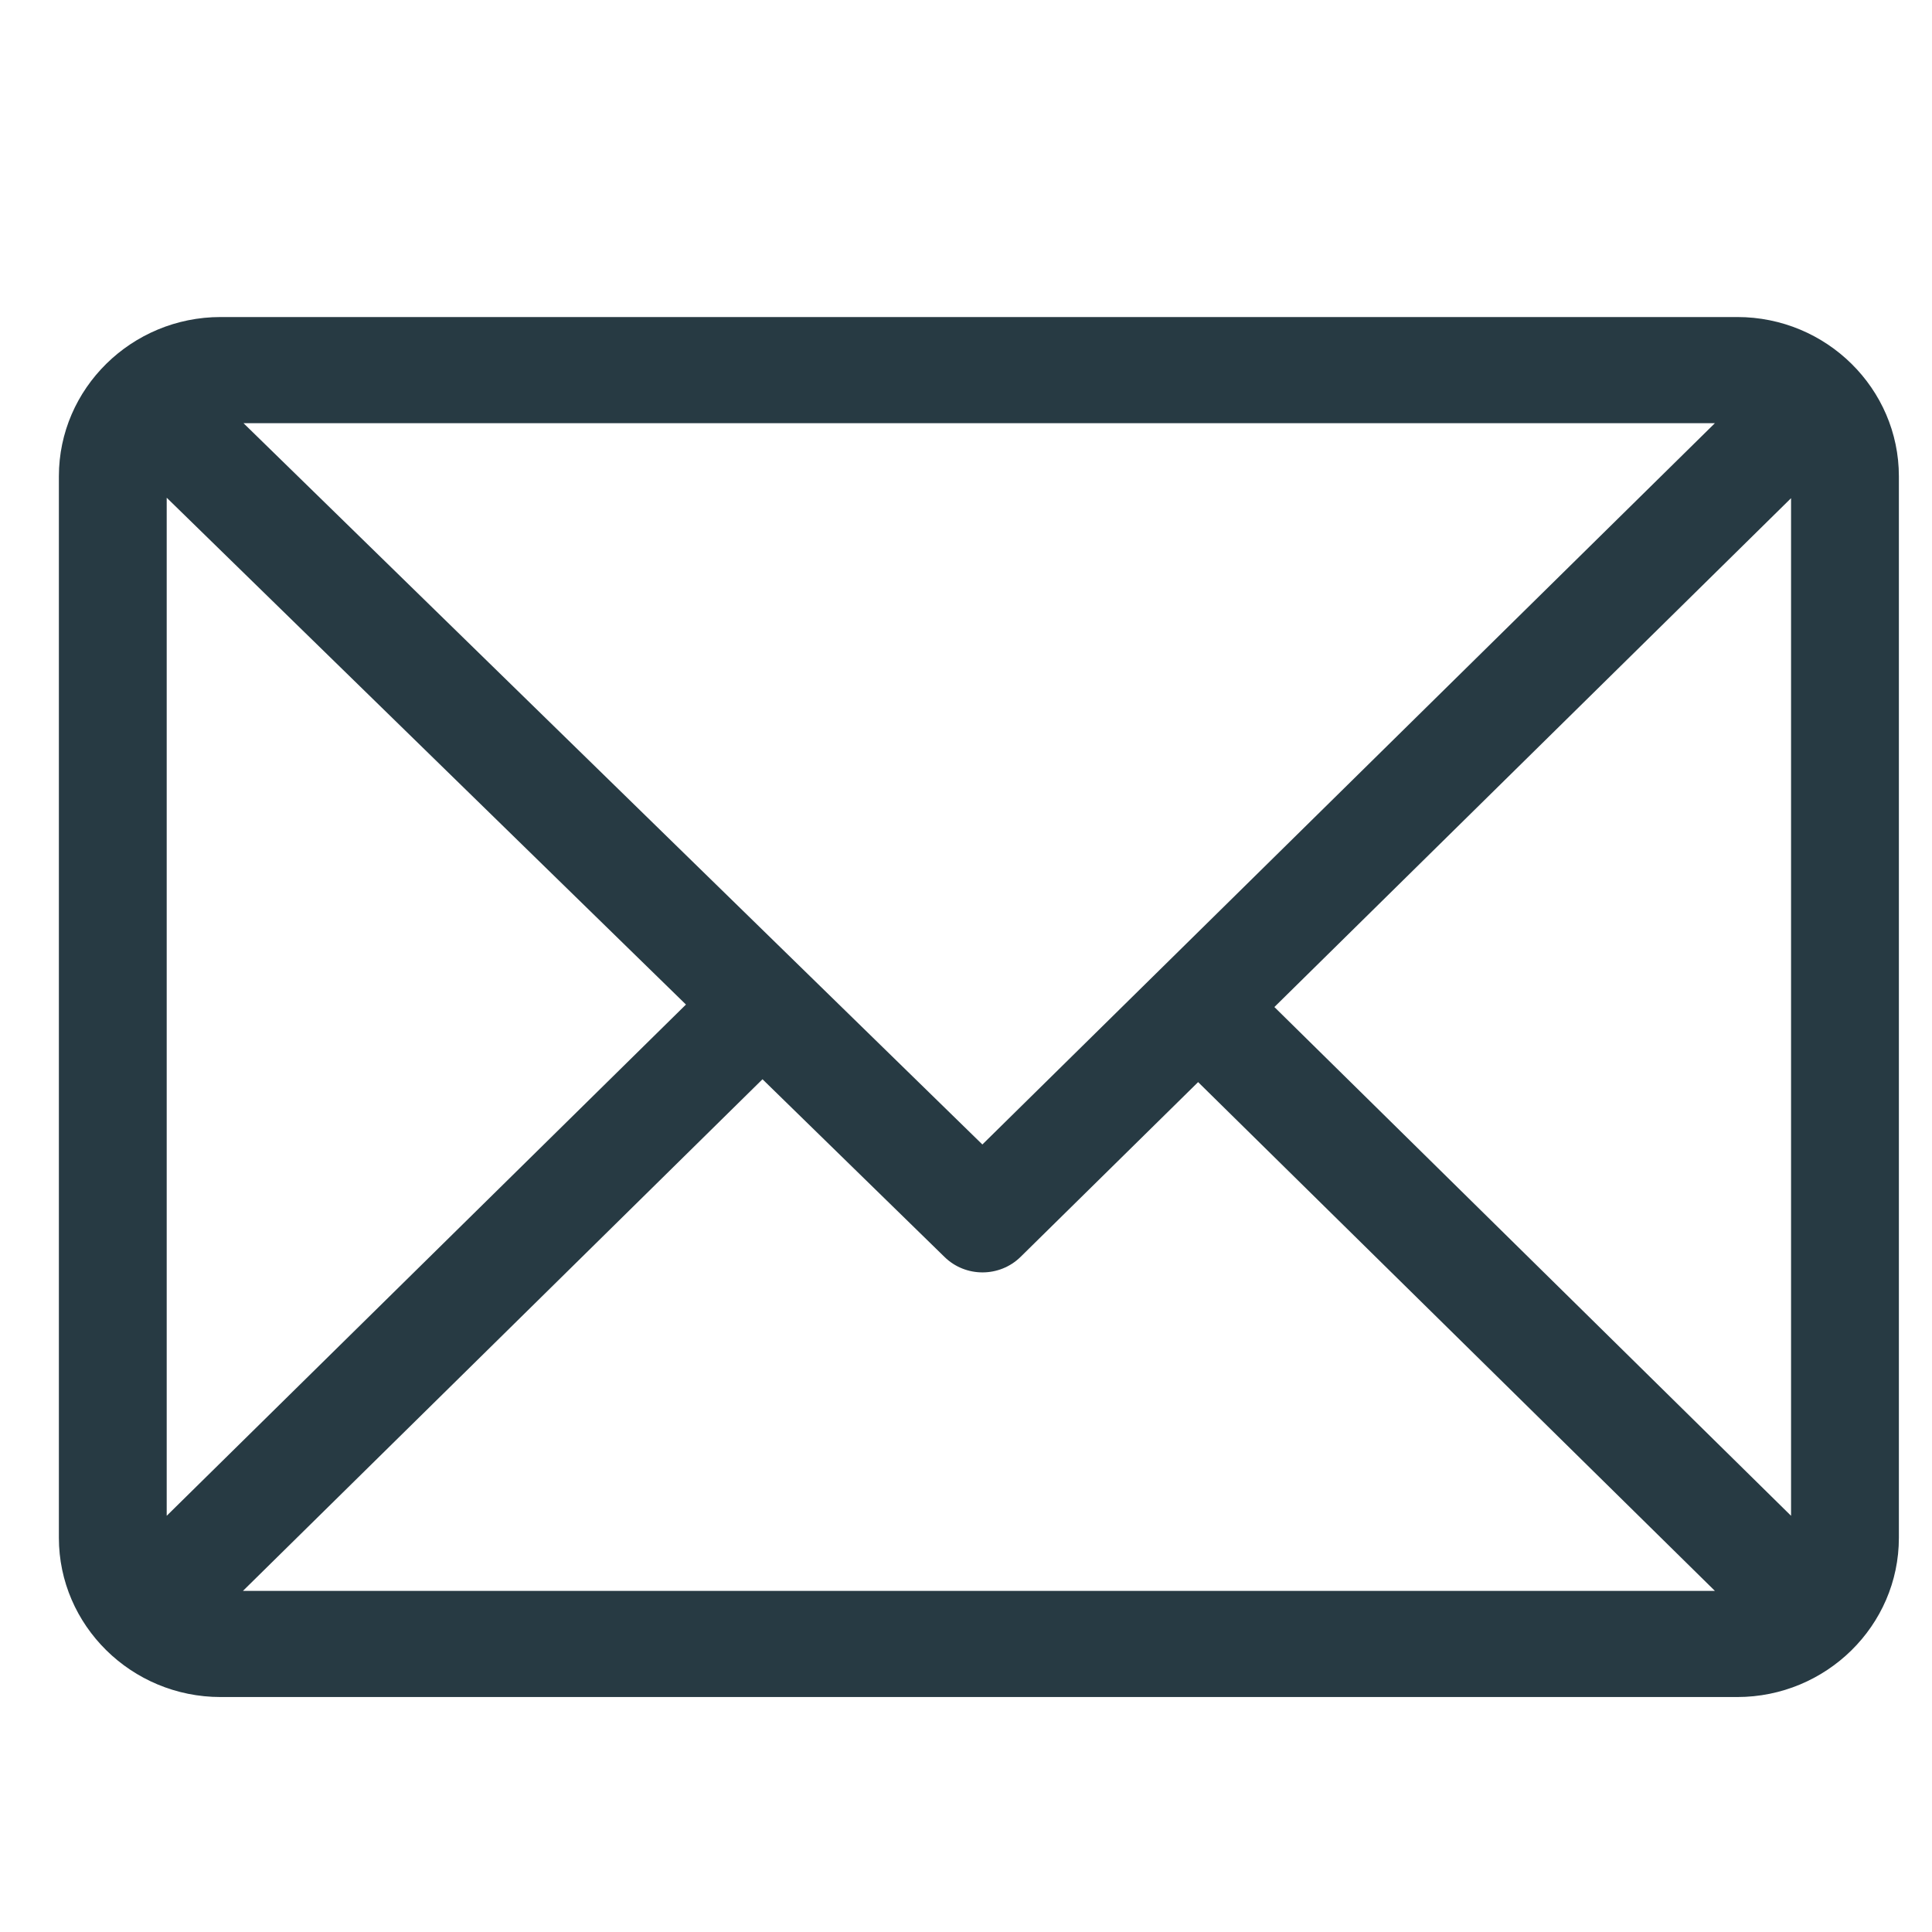 <?xml version="1.0" standalone="no"?>
<!DOCTYPE svg PUBLIC "-//W3C//DTD SVG 1.1//EN" "http://www.w3.org/Graphics/SVG/1.1/DTD/svg11.dtd">
<svg viewBox="0 0 21 21" style="background-color:#ffffff00" version="1.1"
	xmlns="http://www.w3.org/2000/svg" xmlns:xlink="http://www.w3.org/1999/xlink" xml:space="preserve"
	x="0px" y="0px" width="21px" height="21px"
>
	<g>
		<path d="M 18.883 3.446 L 2.398 3.446 C 1.43 3.446 0.64 4.223 0.64 5.177 L 0.64 16.715 C 0.64 17.666 1.427 18.446 2.398 18.446 L 18.883 18.446 C 19.848 18.446 20.64 17.672 20.64 16.715 L 20.64 5.177 C 20.64 4.226 19.854 3.446 18.883 3.446 ZM 18.64 4.6 L 10.678 12.44 L 2.647 4.6 L 18.64 4.6 ZM 1.812 16.476 L 1.812 5.41 L 7.456 10.919 L 1.812 16.476 ZM 2.641 17.292 L 8.288 11.731 L 10.267 13.663 C 10.496 13.887 10.866 13.886 11.094 13.661 L 13.023 11.762 L 18.64 17.292 L 2.641 17.292 ZM 19.468 16.476 L 13.852 10.946 L 19.468 5.415 L 19.468 16.476 Z" fill="#273A43"/>
	</g>
</svg>